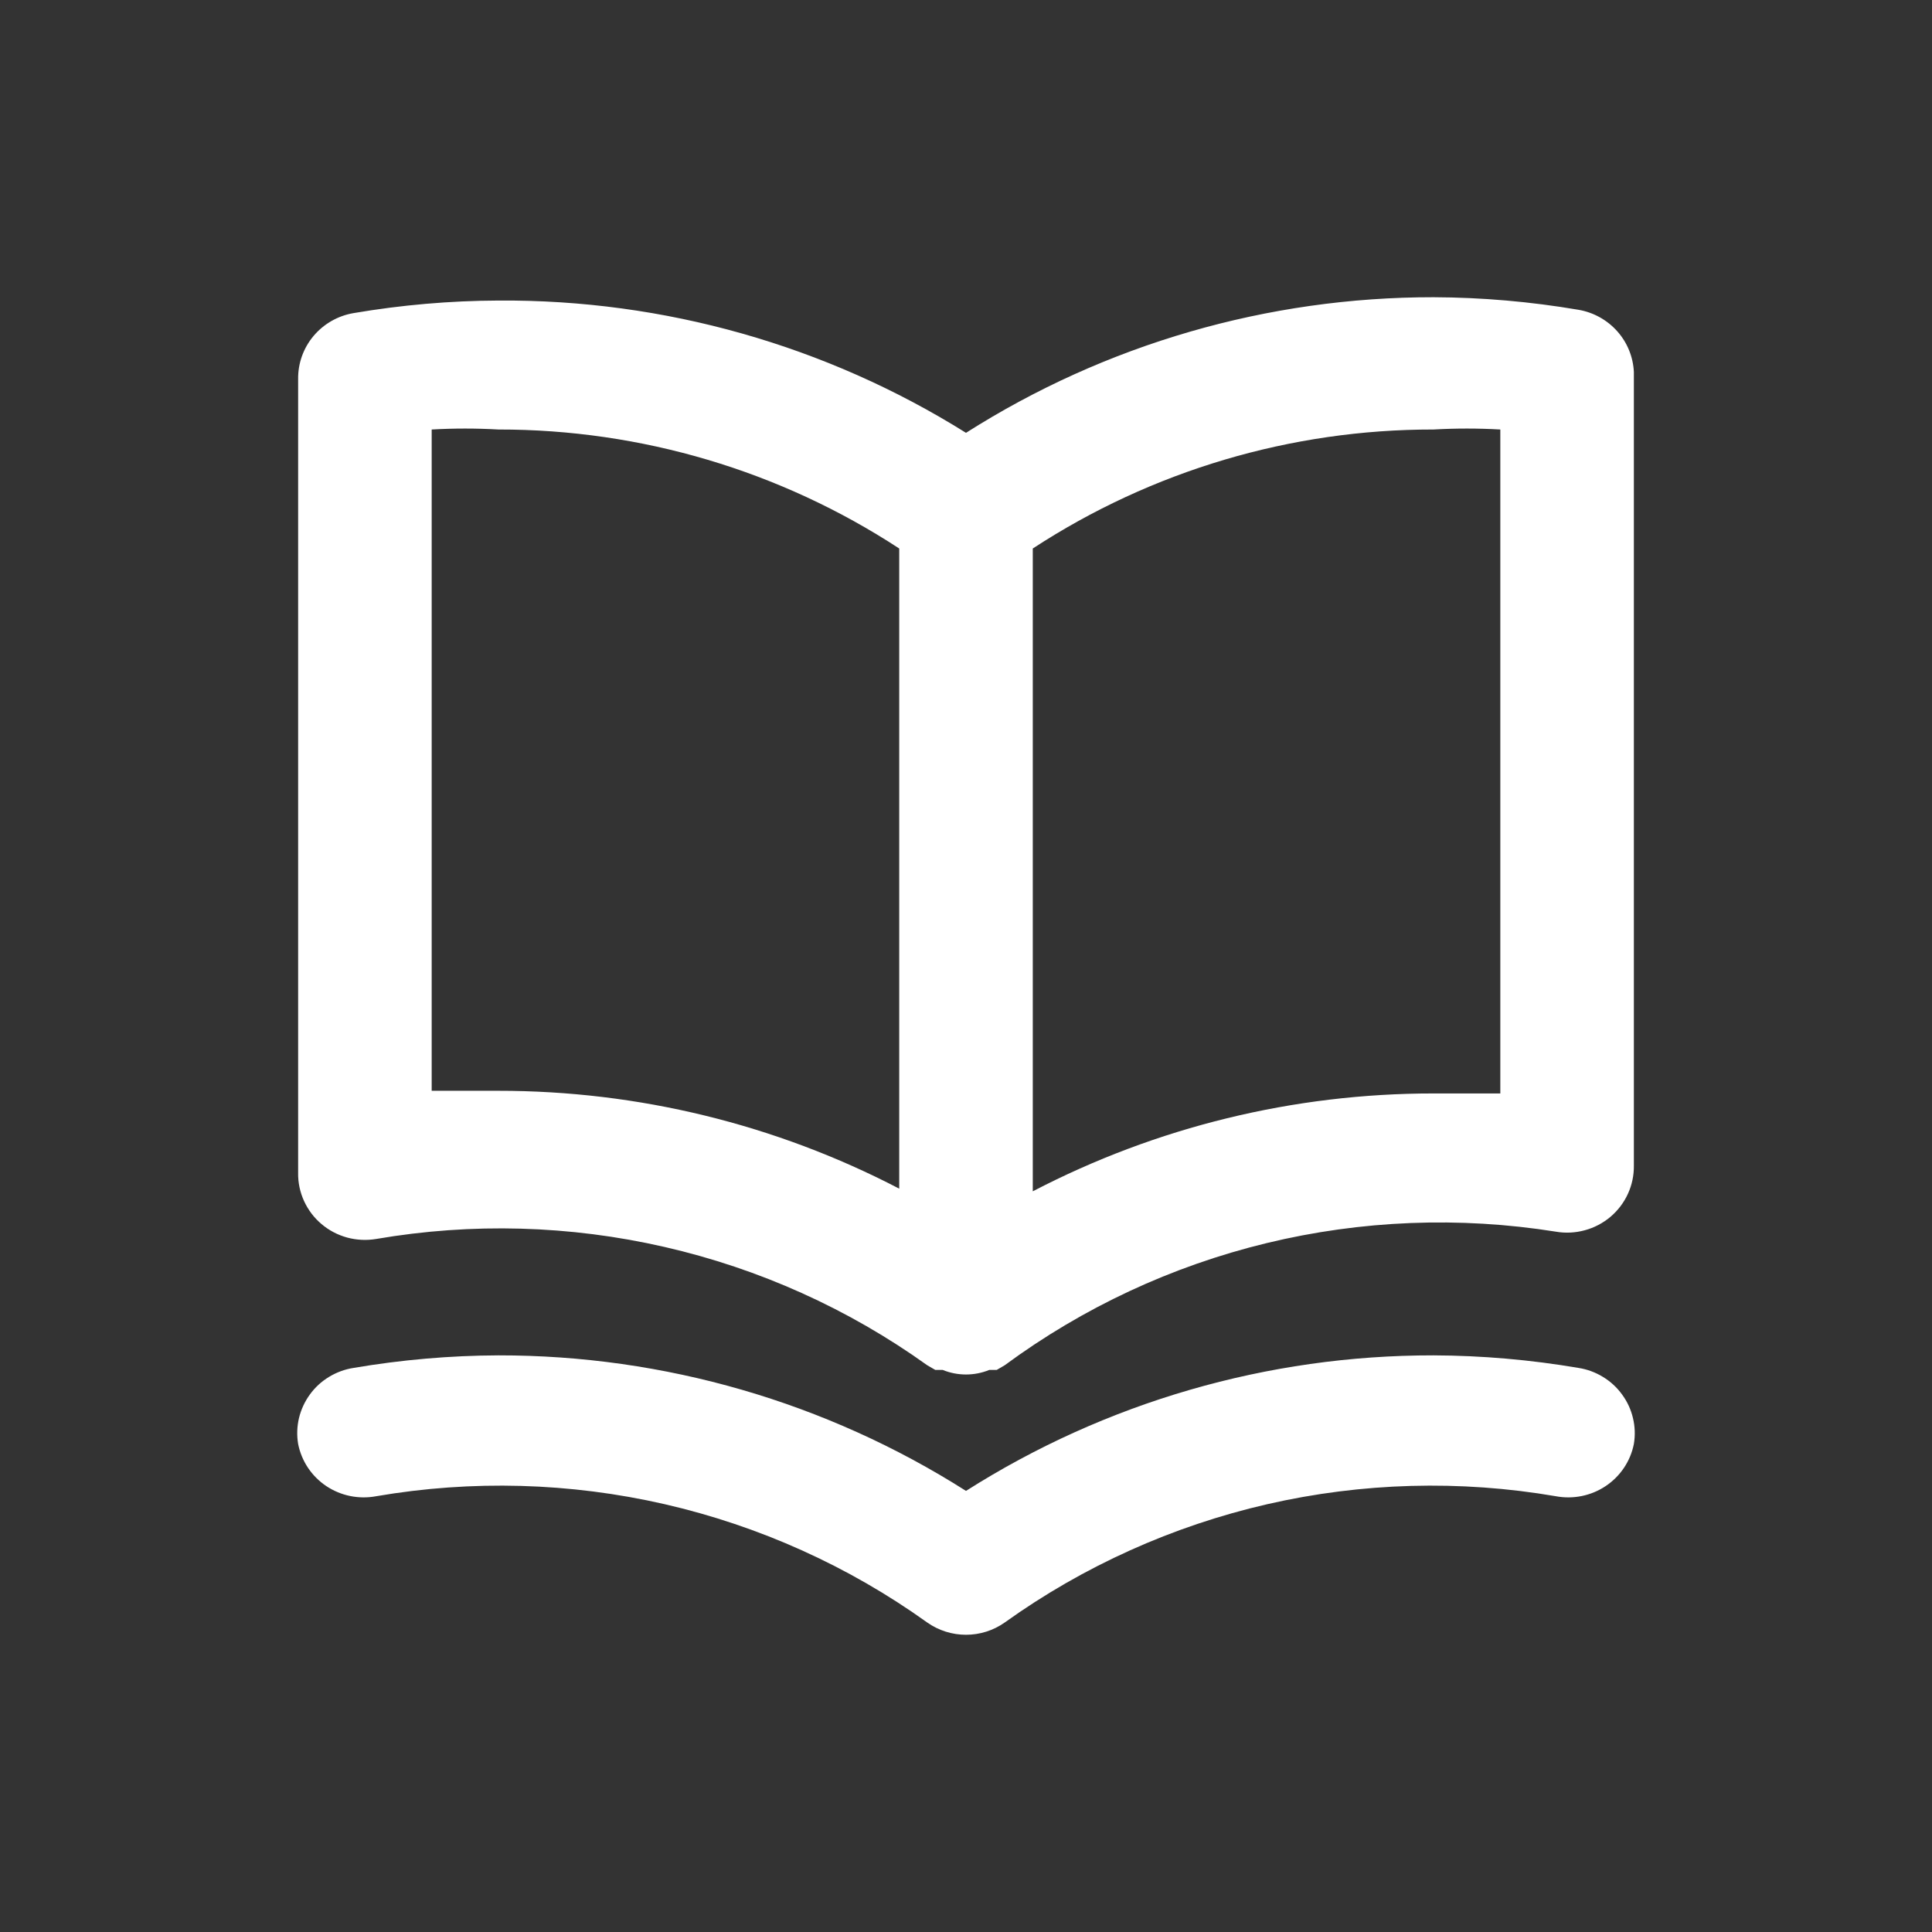 <svg width="32" height="32" viewBox="0 0 32 32" fill="none" xmlns="http://www.w3.org/2000/svg">
<rect x="0" y="0" width="32" height="32" fill="#333333" stroke="none"/>
<path d="M26.144 5.131C25.351 4.996 24.548 4.926 23.743 4.923C20.998 4.921 18.31 5.7 16 7.169C13.684 5.72 10.996 4.959 8.256 4.978C7.452 4.981 6.649 5.051 5.856 5.186C5.596 5.23 5.361 5.365 5.192 5.566C5.024 5.767 4.934 6.02 4.938 6.281V19.425C4.935 19.587 4.969 19.746 5.036 19.893C5.103 20.039 5.201 20.17 5.325 20.274C5.448 20.379 5.594 20.455 5.751 20.498C5.907 20.54 6.072 20.548 6.232 20.521C7.817 20.249 9.441 20.294 11.009 20.654C12.576 21.013 14.055 21.679 15.358 22.613L15.491 22.69H15.613C15.735 22.74 15.867 22.766 16 22.766C16.133 22.766 16.264 22.74 16.387 22.69H16.509L16.641 22.613C17.936 21.658 19.41 20.97 20.978 20.59C22.546 20.21 24.174 20.146 25.768 20.4C25.928 20.428 26.092 20.42 26.249 20.377C26.406 20.335 26.551 20.258 26.675 20.154C26.798 20.049 26.897 19.919 26.964 19.772C27.031 19.625 27.064 19.466 27.062 19.305V6.161C27.05 5.911 26.953 5.673 26.786 5.486C26.619 5.299 26.392 5.173 26.144 5.131ZM14.894 19.688C12.847 18.622 10.569 18.066 8.256 18.067C7.891 18.067 7.526 18.067 7.15 18.067V7.114C7.518 7.093 7.888 7.093 8.256 7.114C10.616 7.111 12.925 7.797 14.894 9.085V19.688ZM24.85 18.111C24.474 18.111 24.108 18.111 23.743 18.111C21.431 18.11 19.153 18.666 17.106 19.732V9.085C19.075 7.797 21.383 7.111 23.743 7.114C24.112 7.093 24.481 7.093 24.85 7.114V18.111ZM26.144 22.657C25.351 22.522 24.548 22.452 23.743 22.449C20.998 22.446 18.31 23.226 16 24.694C13.689 23.226 11.001 22.446 8.256 22.449C7.452 22.452 6.649 22.522 5.856 22.657C5.712 22.679 5.574 22.73 5.449 22.806C5.325 22.881 5.217 22.98 5.132 23.098C5.047 23.215 4.986 23.347 4.952 23.488C4.919 23.628 4.914 23.774 4.938 23.916C4.994 24.201 5.162 24.452 5.404 24.614C5.647 24.776 5.944 24.836 6.232 24.782C7.817 24.51 9.441 24.555 11.009 24.914C12.576 25.274 14.055 25.94 15.358 26.874C15.546 27.006 15.77 27.077 16 27.077C16.23 27.077 16.454 27.006 16.641 26.874C17.945 25.94 19.424 25.274 20.991 24.914C22.558 24.555 24.183 24.51 25.768 24.782C26.055 24.836 26.353 24.776 26.595 24.614C26.838 24.452 27.006 24.201 27.062 23.916C27.086 23.774 27.081 23.628 27.047 23.488C27.014 23.347 26.953 23.215 26.867 23.098C26.782 22.98 26.674 22.881 26.55 22.806C26.426 22.73 26.288 22.679 26.144 22.657V22.657Z" fill="white"/>
</svg>
